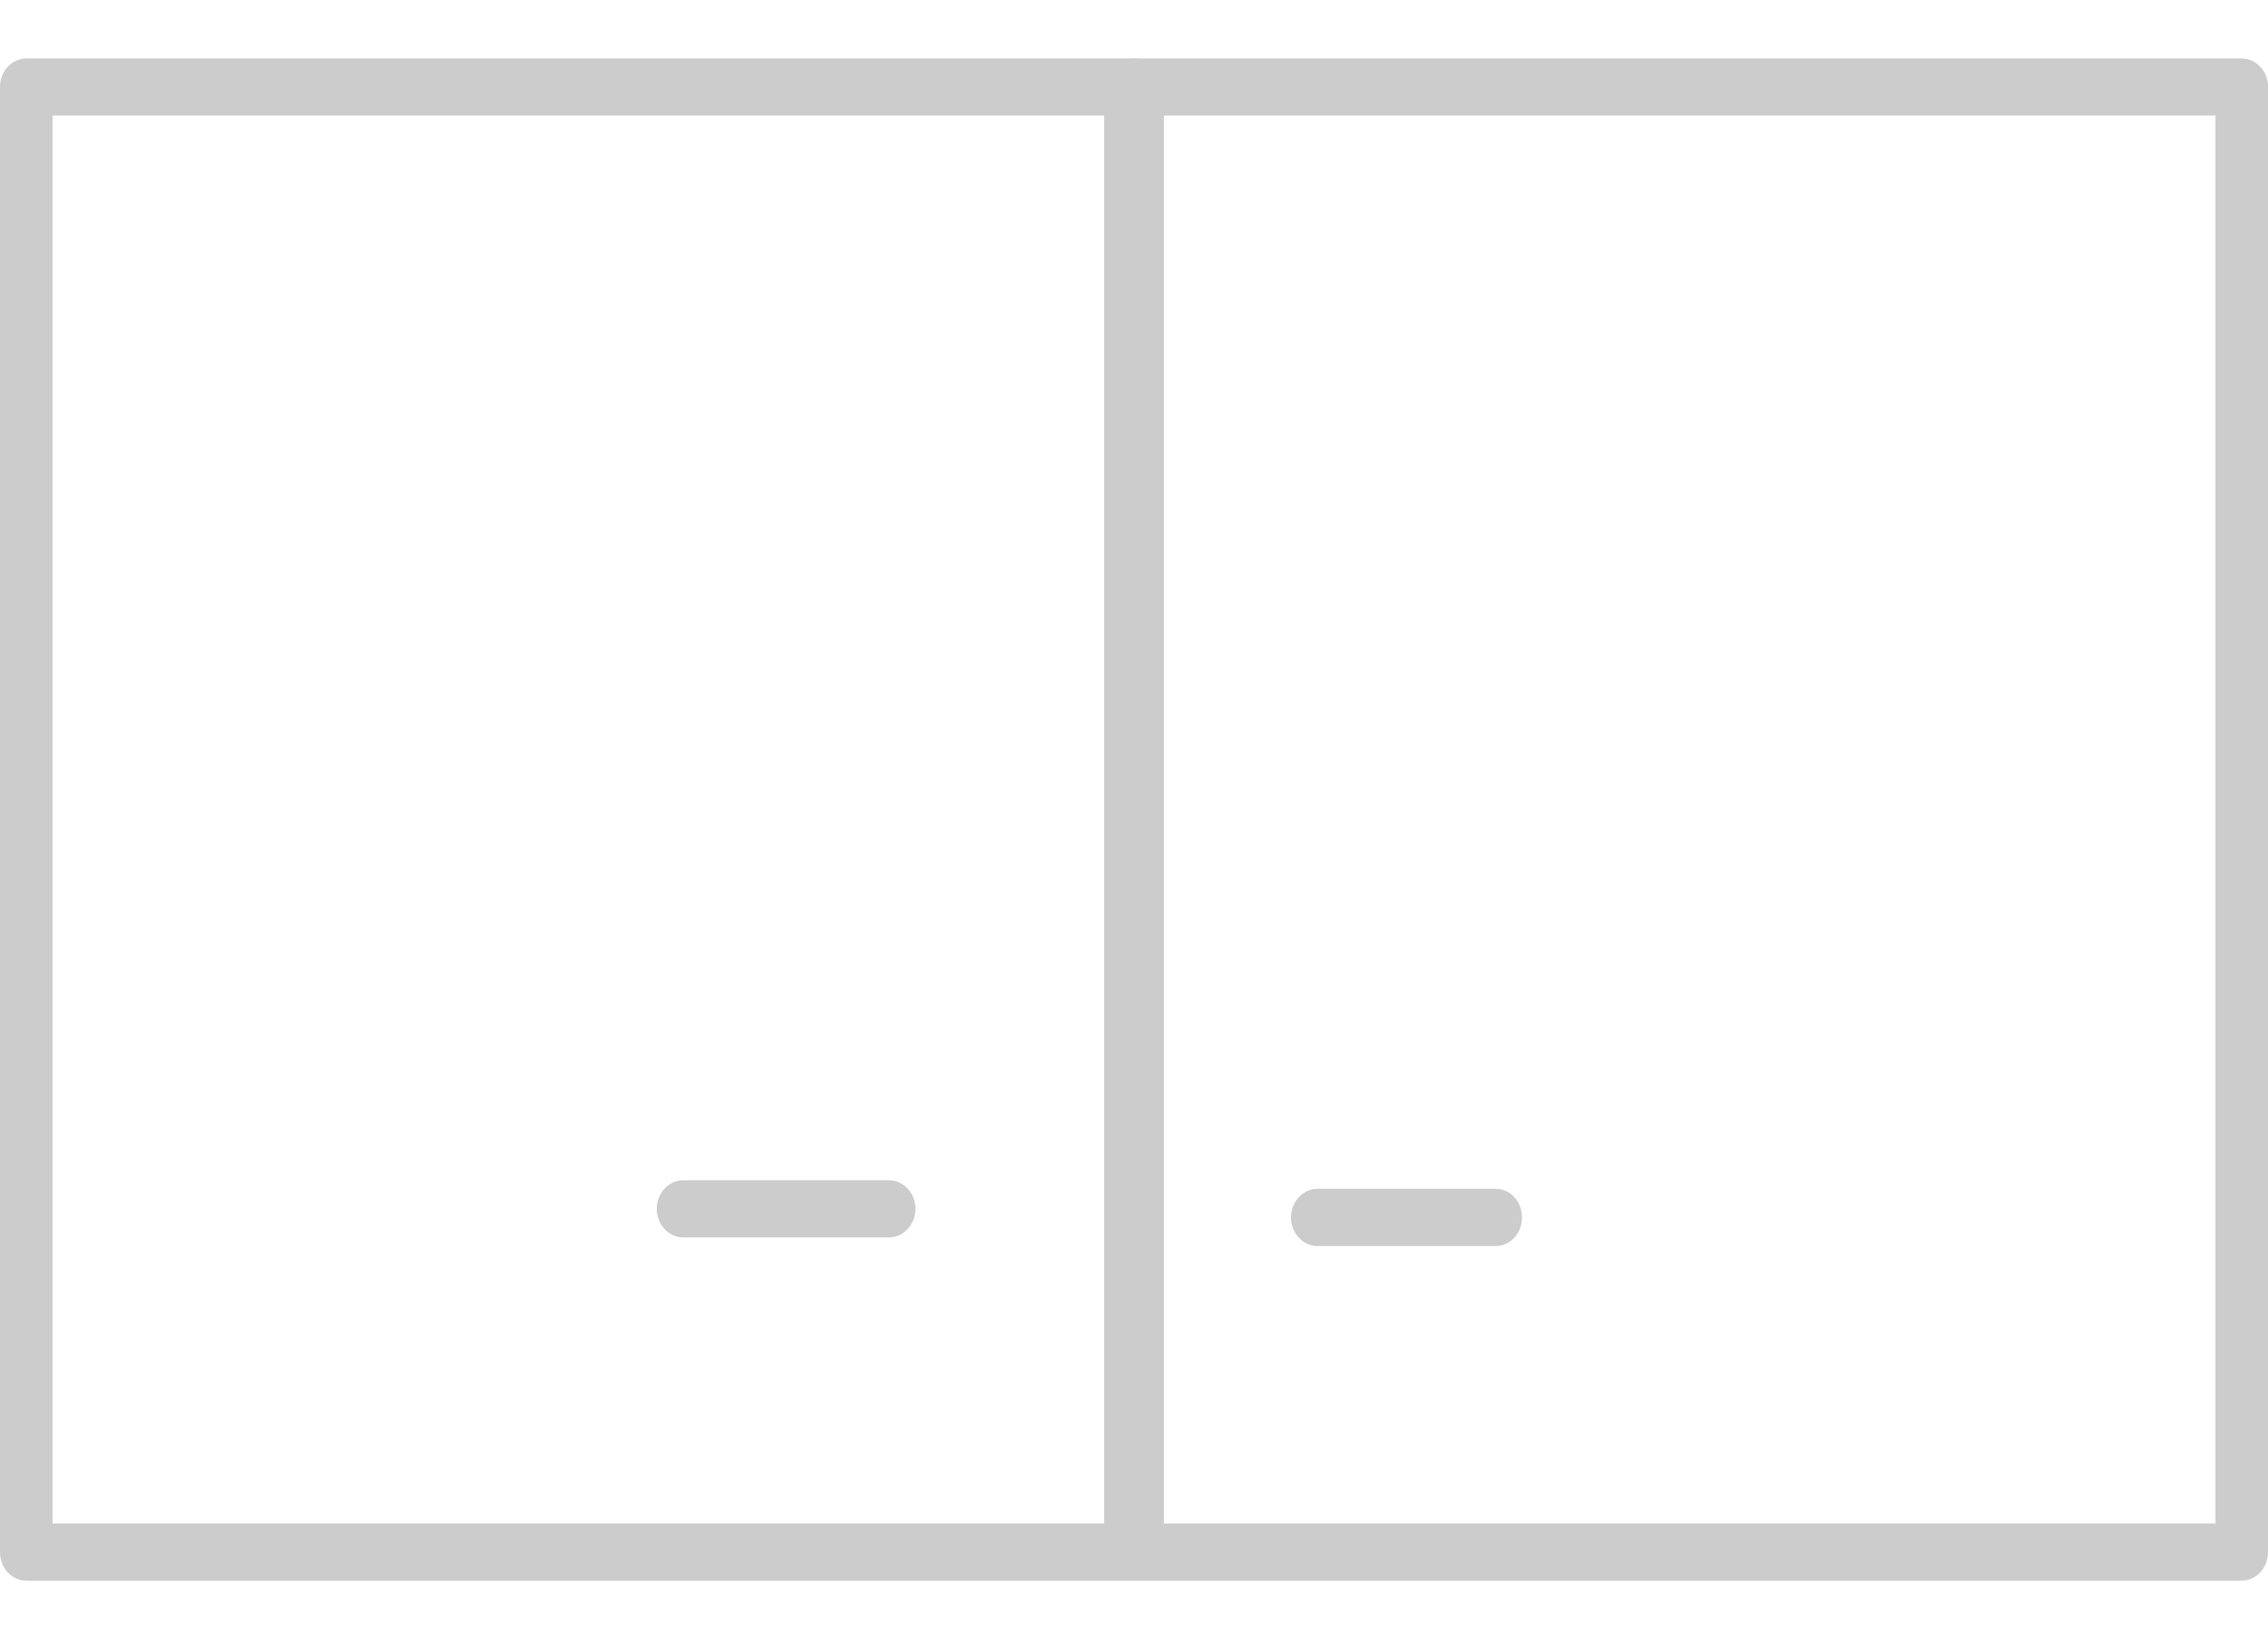 <svg xmlns="http://www.w3.org/2000/svg" width="36" height="26" viewBox="0 0 36 26" fill="none"><path d="M0.834 24.188H35.166V1.835H0.834V24.188ZM35.579 25.096H0.421C0.185 25.096 0 24.892 0 24.641V1.382C0 1.131 0.185 0.928 0.421 0.928H35.579C35.815 0.928 36 1.131 36 1.382V24.641C36 24.892 35.815 25.096 35.579 25.096Z" fill="#CCCCCC"></path><path d="M18.005 25.047C17.742 25.047 17.526 24.848 17.526 24.601V1.374C17.526 1.127 17.742 0.928 18.005 0.928C18.267 0.928 18.474 1.127 18.474 1.374V24.601C18.474 24.848 18.267 25.047 18.005 25.047Z" fill="#CCCCCC"></path><path d="M14.108 19.646H10.84C10.616 19.646 10.425 19.443 10.425 19.193C10.425 18.941 10.616 18.739 10.84 18.739H14.108C14.34 18.739 14.531 18.941 14.531 19.193C14.531 19.443 14.34 19.646 14.108 19.646Z" fill="#CCCCCC"></path><path d="M23.741 19.783H20.91C20.684 19.783 20.492 19.58 20.492 19.329C20.492 19.078 20.684 18.875 20.91 18.875H23.741C23.975 18.875 24.159 19.078 24.159 19.329C24.159 19.58 23.975 19.783 23.741 19.783Z" fill="#CCCCCC"></path></svg>